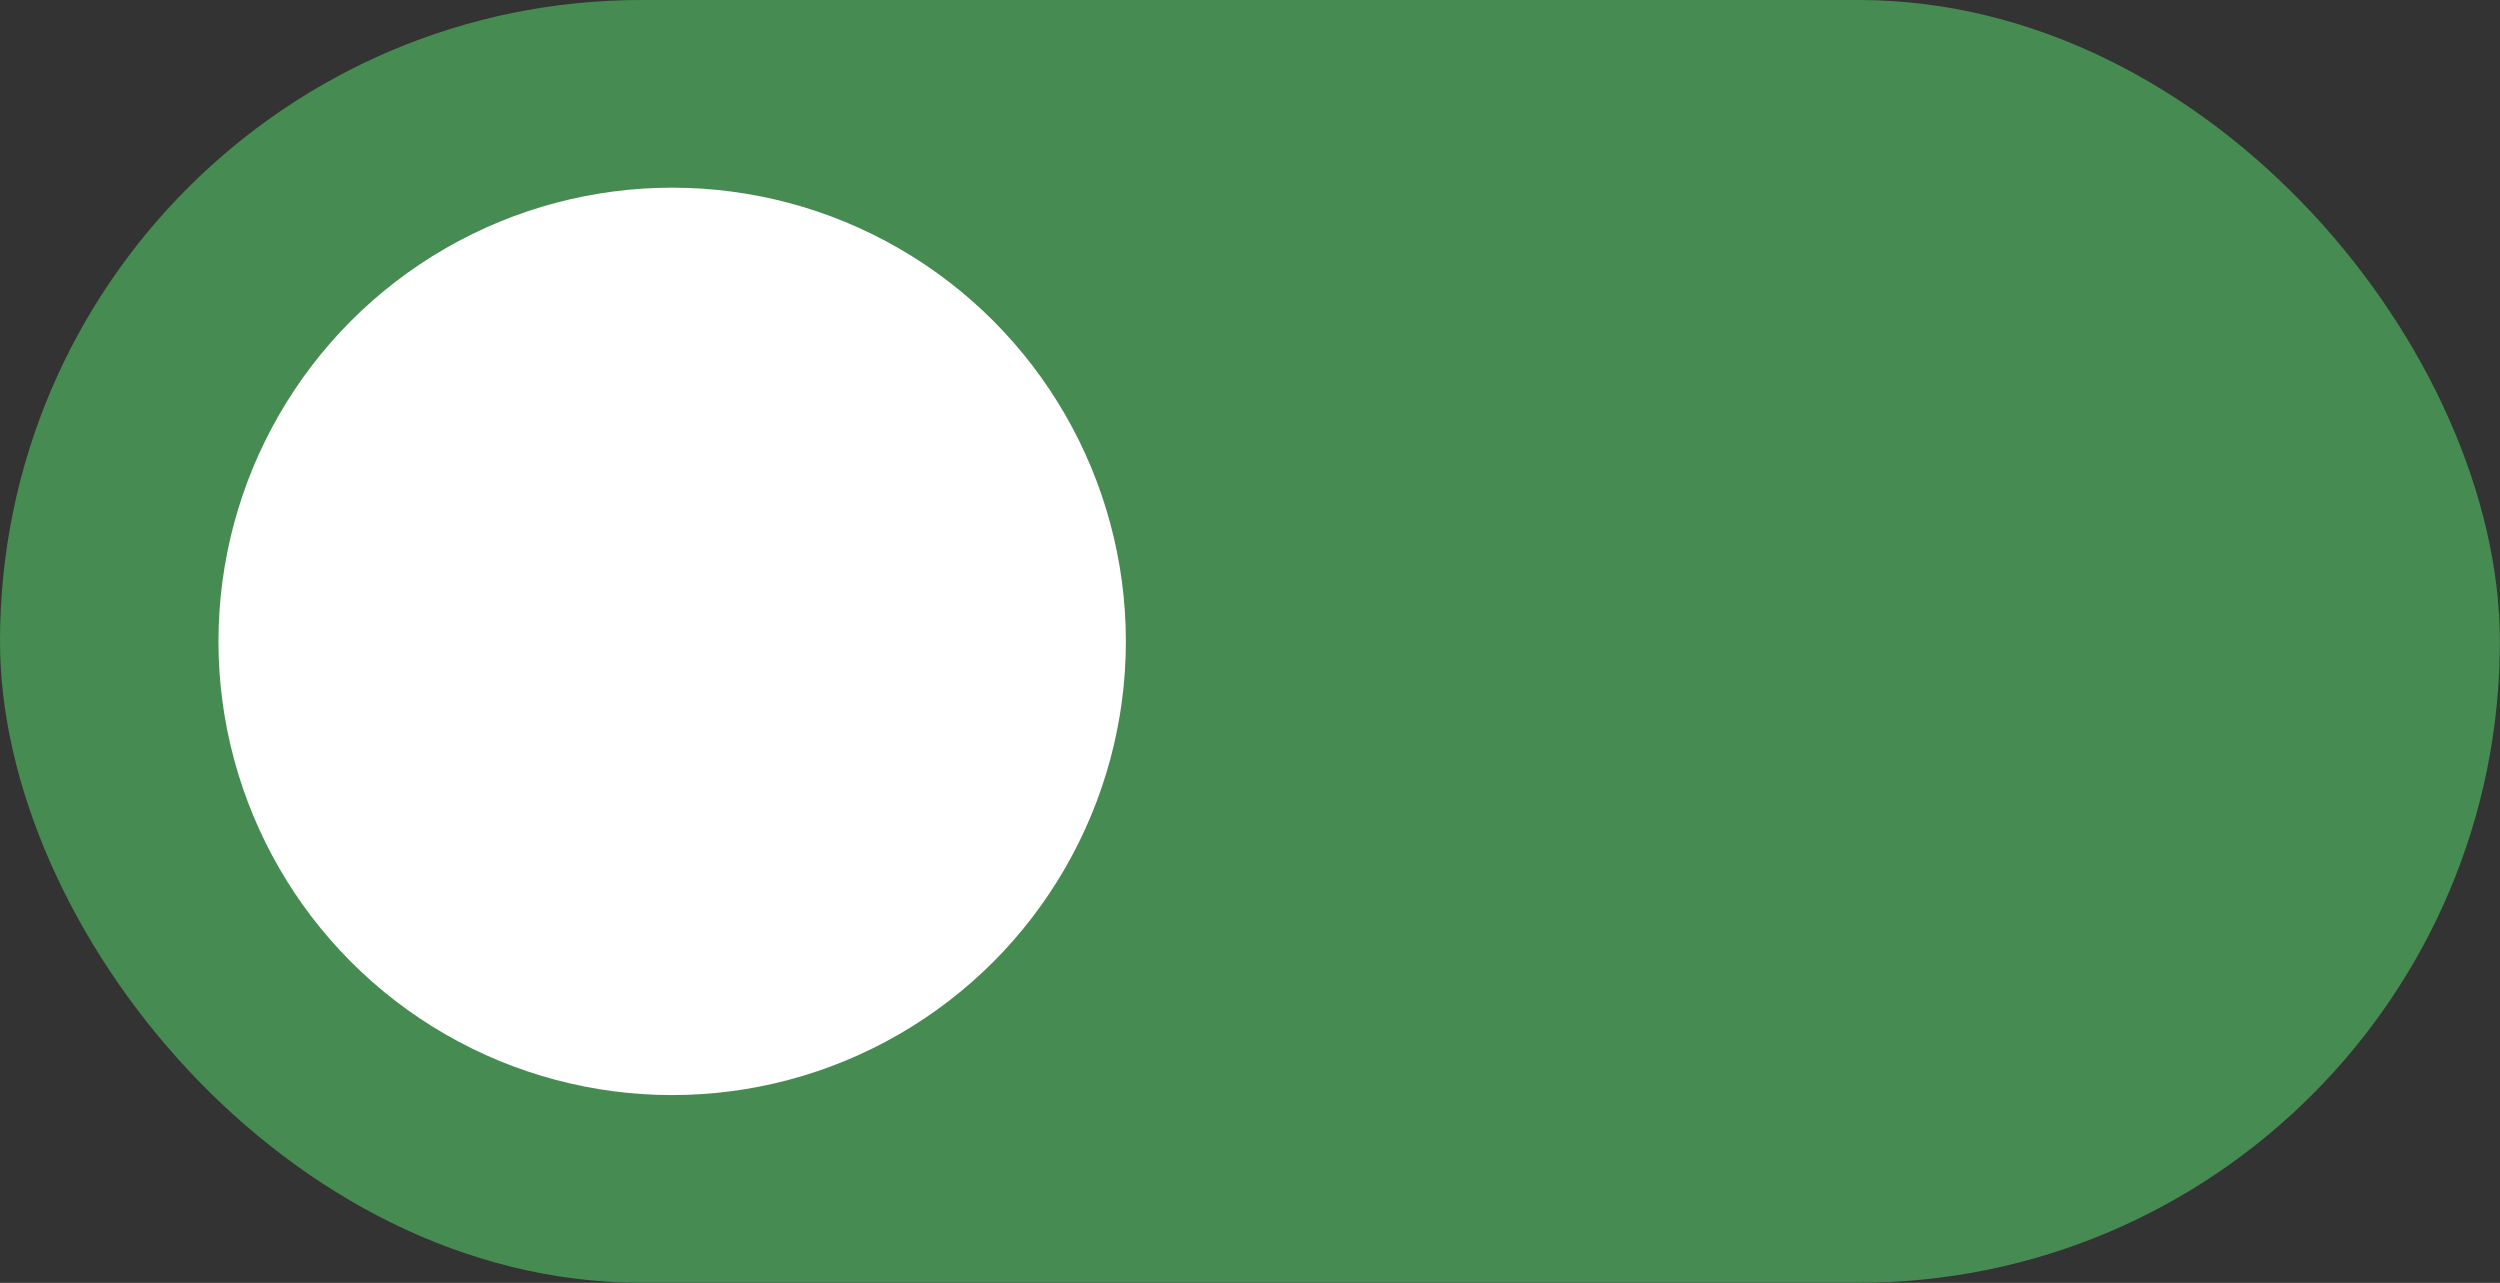 <?xml version="1.0" encoding="UTF-8" standalone="no"?><svg xmlns="http://www.w3.org/2000/svg" xmlns:xlink="http://www.w3.org/1999/xlink" fill="#000000" height="191.2" preserveAspectRatio="xMidYMid meet" version="1" viewBox="0.0 0.0 372.6 191.2" width="372.6" zoomAndPan="magnify"><rect x="0.0" y="0.0" width="372.6" height="191.2" fill="#333333" stroke="none"/><g id="change1_1"><rect fill="#468b52" height="191.18" rx="95.59" ry="95.59" width="372.58"/></g><g id="change2_1"><circle cx="100.18" cy="95.59" fill="#ffffff" r="67.62"/></g></svg>